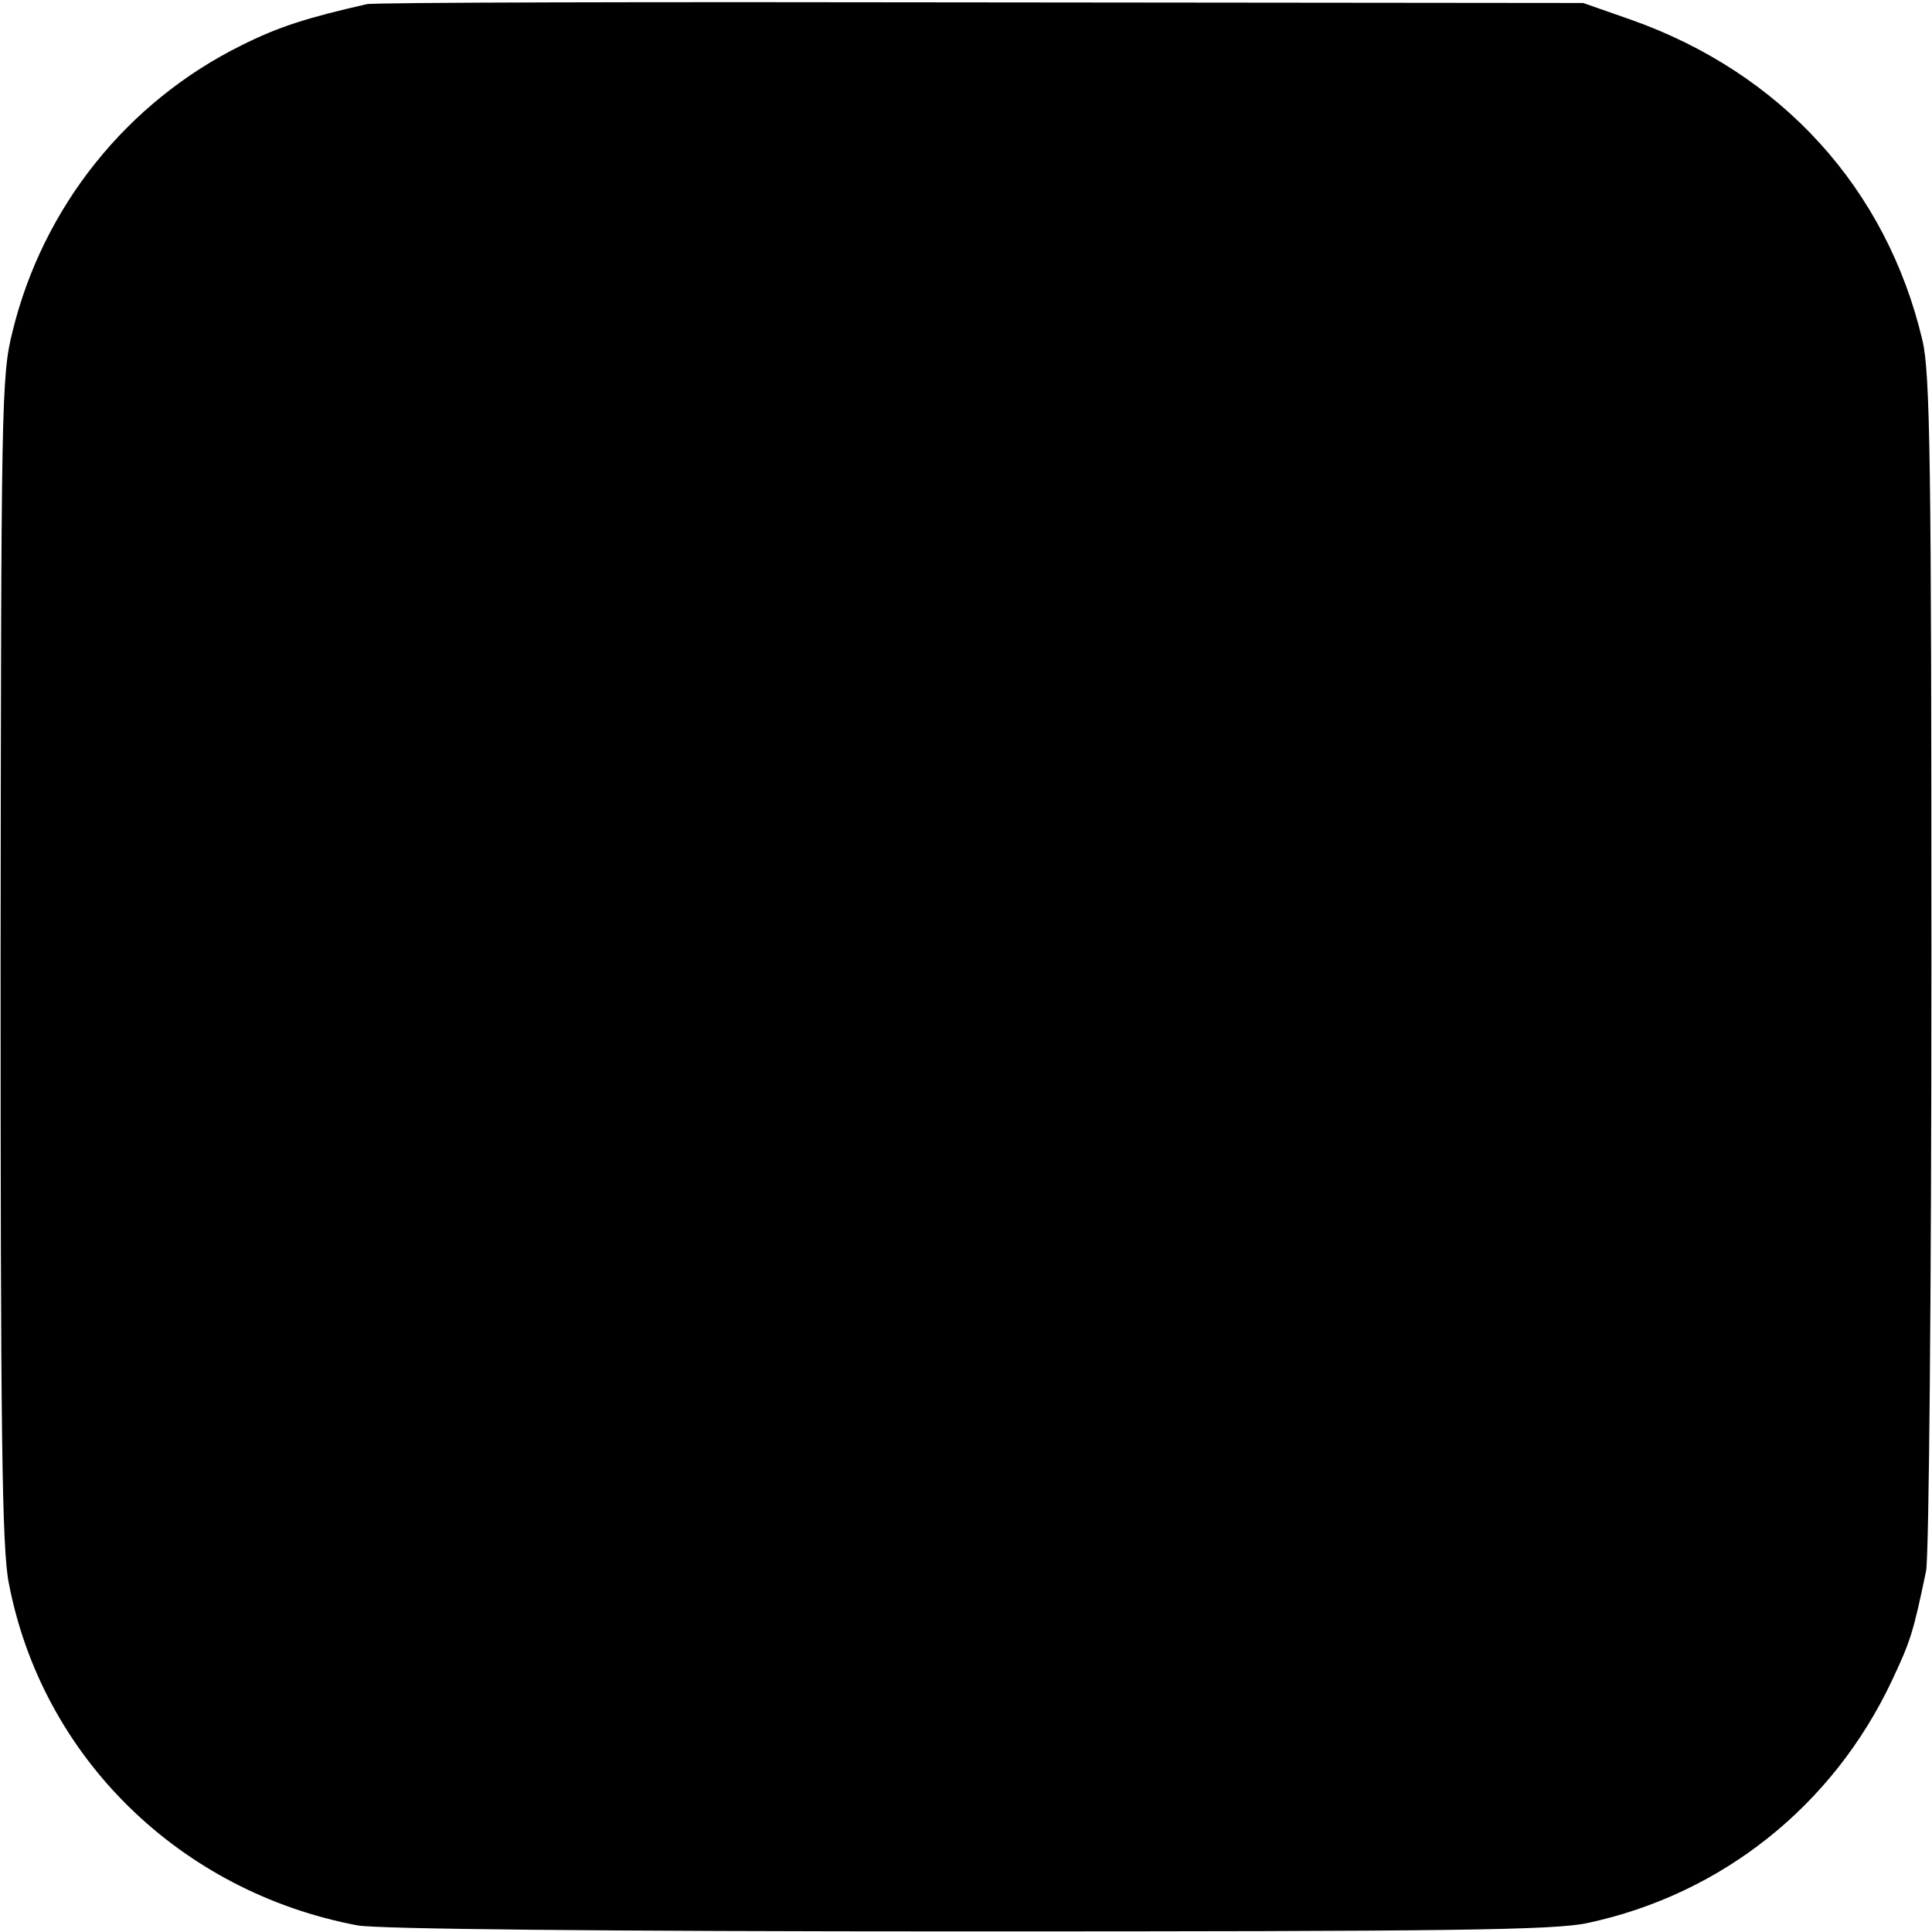 <?xml version="1.0" standalone="no"?>
<!DOCTYPE svg PUBLIC "-//W3C//DTD SVG 20010904//EN"
 "http://www.w3.org/TR/2001/REC-SVG-20010904/DTD/svg10.dtd">
<svg version="1.0" xmlns="http://www.w3.org/2000/svg"
 width="324pt" height="324pt" viewBox="0 0 324 324"
 preserveAspectRatio="xMidYMid meet">
<g transform="translate(0,324) scale(0.1,-0.1)"
fill="#000000" stroke="none">
<path d="M615 3233 c-101 -23 -148 -38 -210 -69 -192 -95 -333 -271 -384 -480
-19 -75 -19 -124 -20 -1054 0 -787 2 -989 14 -1046 56 -291 287 -517 585 -573
35 -6 401 -10 1025 -10 806 0 981 2 1037 14 225 48 411 196 510 405 32 68 36
80 58 185 5 22 9 481 9 1020 0 838 -2 989 -15 1044 -60 255 -237 449 -489 538
l-80 28 -1010 1 c-555 1 -1019 0 -1030 -3z"/>
</g>
</svg>
